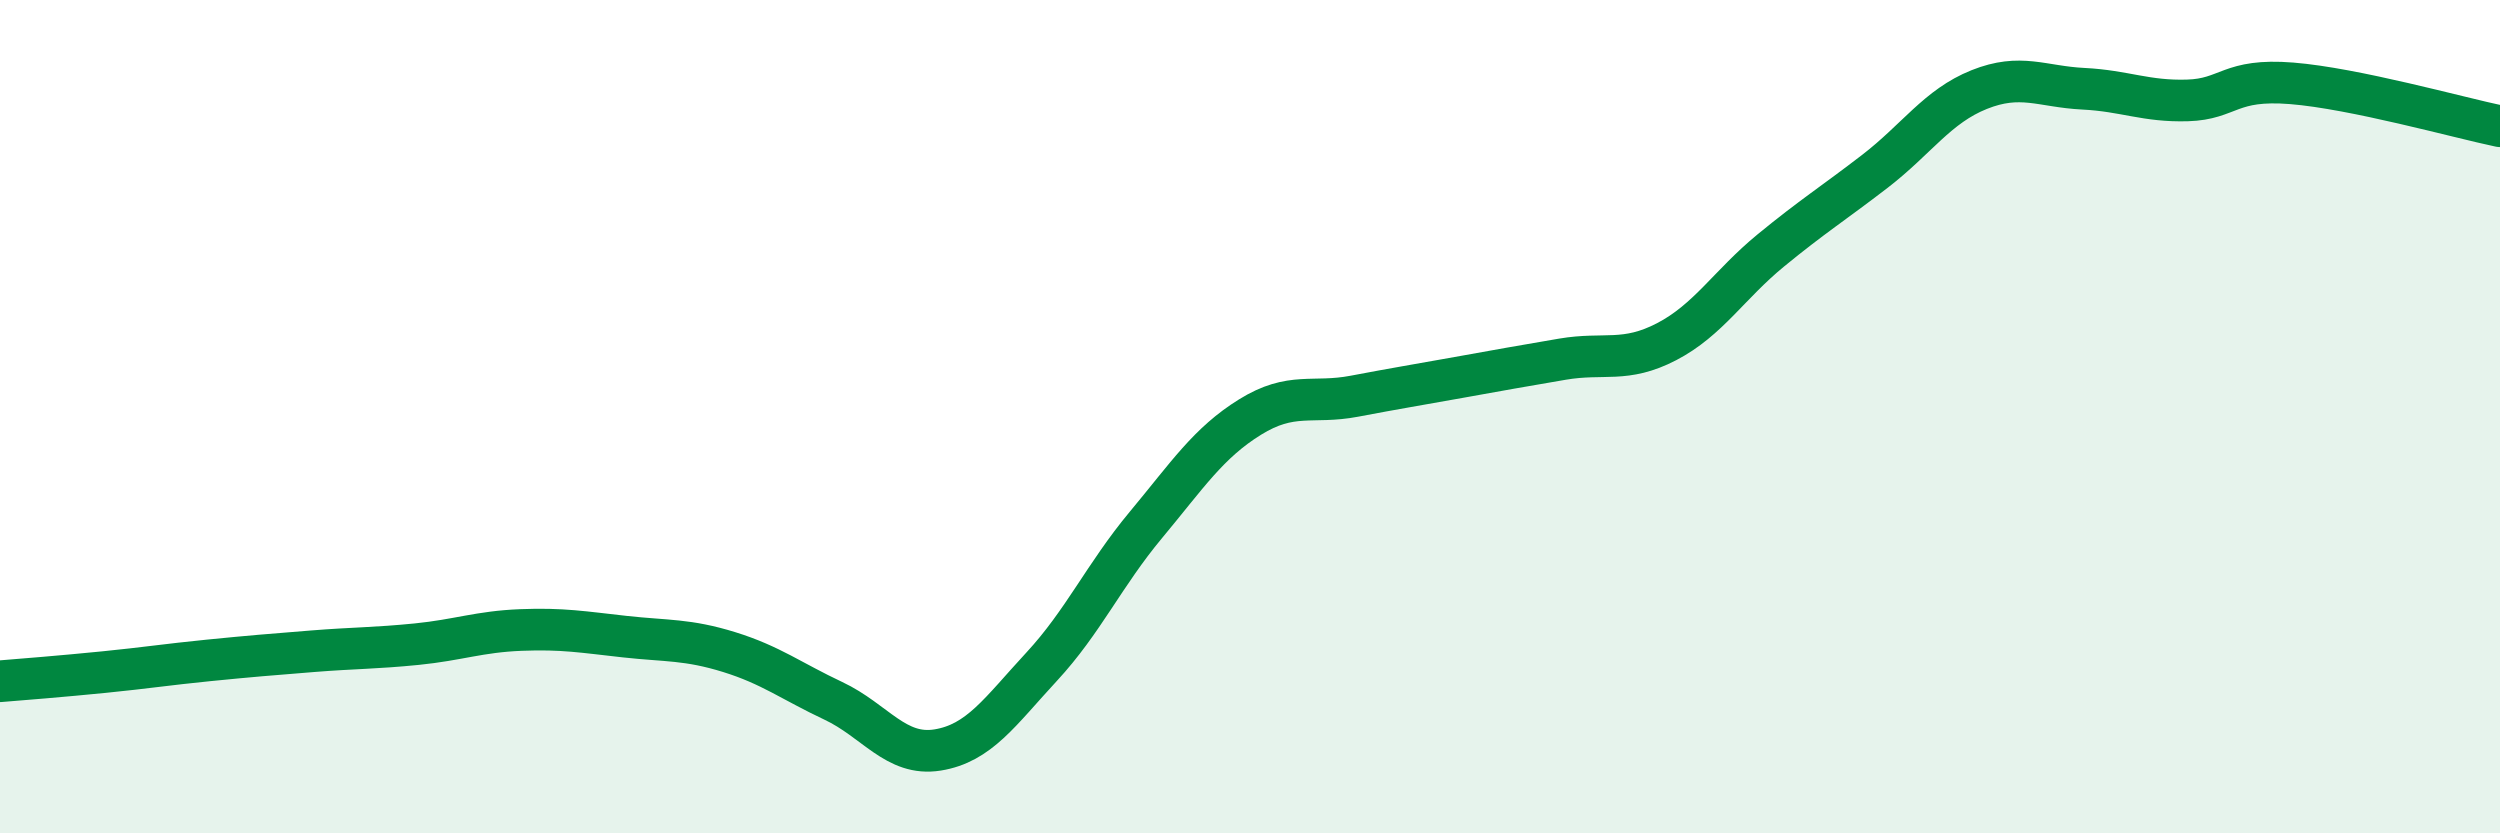 
    <svg width="60" height="20" viewBox="0 0 60 20" xmlns="http://www.w3.org/2000/svg">
      <path
        d="M 0,16.35 C 0.5,16.31 1.5,16.23 2.5,16.13 C 3.5,16.03 4,15.95 5,15.85 C 6,15.75 6.5,15.71 7.5,15.63 C 8.5,15.55 9,15.56 10,15.46 C 11,15.36 11.5,15.16 12.5,15.12 C 13.5,15.08 14,15.17 15,15.28 C 16,15.39 16.5,15.34 17.5,15.65 C 18.5,15.96 19,16.35 20,16.82 C 21,17.29 21.5,18.16 22.5,18 C 23.5,17.84 24,17.08 25,16 C 26,14.92 26.5,13.8 27.5,12.6 C 28.5,11.4 29,10.63 30,10.01 C 31,9.39 31.5,9.7 32.5,9.51 C 33.5,9.32 34,9.24 35,9.06 C 36,8.88 36.5,8.79 37.5,8.62 C 38.5,8.45 39,8.72 40,8.2 C 41,7.68 41.5,6.83 42.5,6.01 C 43.5,5.19 44,4.88 45,4.11 C 46,3.34 46.5,2.55 47.5,2.15 C 48.5,1.75 49,2.08 50,2.13 C 51,2.18 51.5,2.44 52.5,2.41 C 53.5,2.38 53.5,1.88 55,2 C 56.5,2.12 59,2.82 60,3.03L60 20L0 20Z"
        fill="#008740"
        opacity="0.1"
        stroke-linecap="round"
        stroke-linejoin="round"
      />
      <path
        d="M 0,16.35 C 0.5,16.31 1.5,16.23 2.5,16.13 C 3.5,16.03 4,15.95 5,15.85 C 6,15.75 6.5,15.71 7.5,15.63 C 8.5,15.55 9,15.56 10,15.46 C 11,15.36 11.5,15.16 12.5,15.12 C 13.5,15.08 14,15.17 15,15.28 C 16,15.39 16.5,15.34 17.5,15.65 C 18.5,15.96 19,16.35 20,16.82 C 21,17.29 21.5,18.16 22.5,18 C 23.5,17.84 24,17.08 25,16 C 26,14.92 26.5,13.8 27.5,12.6 C 28.5,11.4 29,10.63 30,10.01 C 31,9.39 31.5,9.7 32.5,9.51 C 33.5,9.32 34,9.24 35,9.06 C 36,8.88 36.5,8.79 37.5,8.62 C 38.5,8.45 39,8.72 40,8.2 C 41,7.68 41.5,6.83 42.5,6.01 C 43.5,5.19 44,4.88 45,4.11 C 46,3.34 46.5,2.55 47.5,2.15 C 48.5,1.75 49,2.08 50,2.13 C 51,2.18 51.5,2.44 52.5,2.41 C 53.5,2.38 53.5,1.88 55,2 C 56.5,2.12 59,2.82 60,3.03"
        stroke="#008740"
        stroke-width="1"
        fill="none"
        stroke-linecap="round"
        stroke-linejoin="round"
      />
    </svg>
  